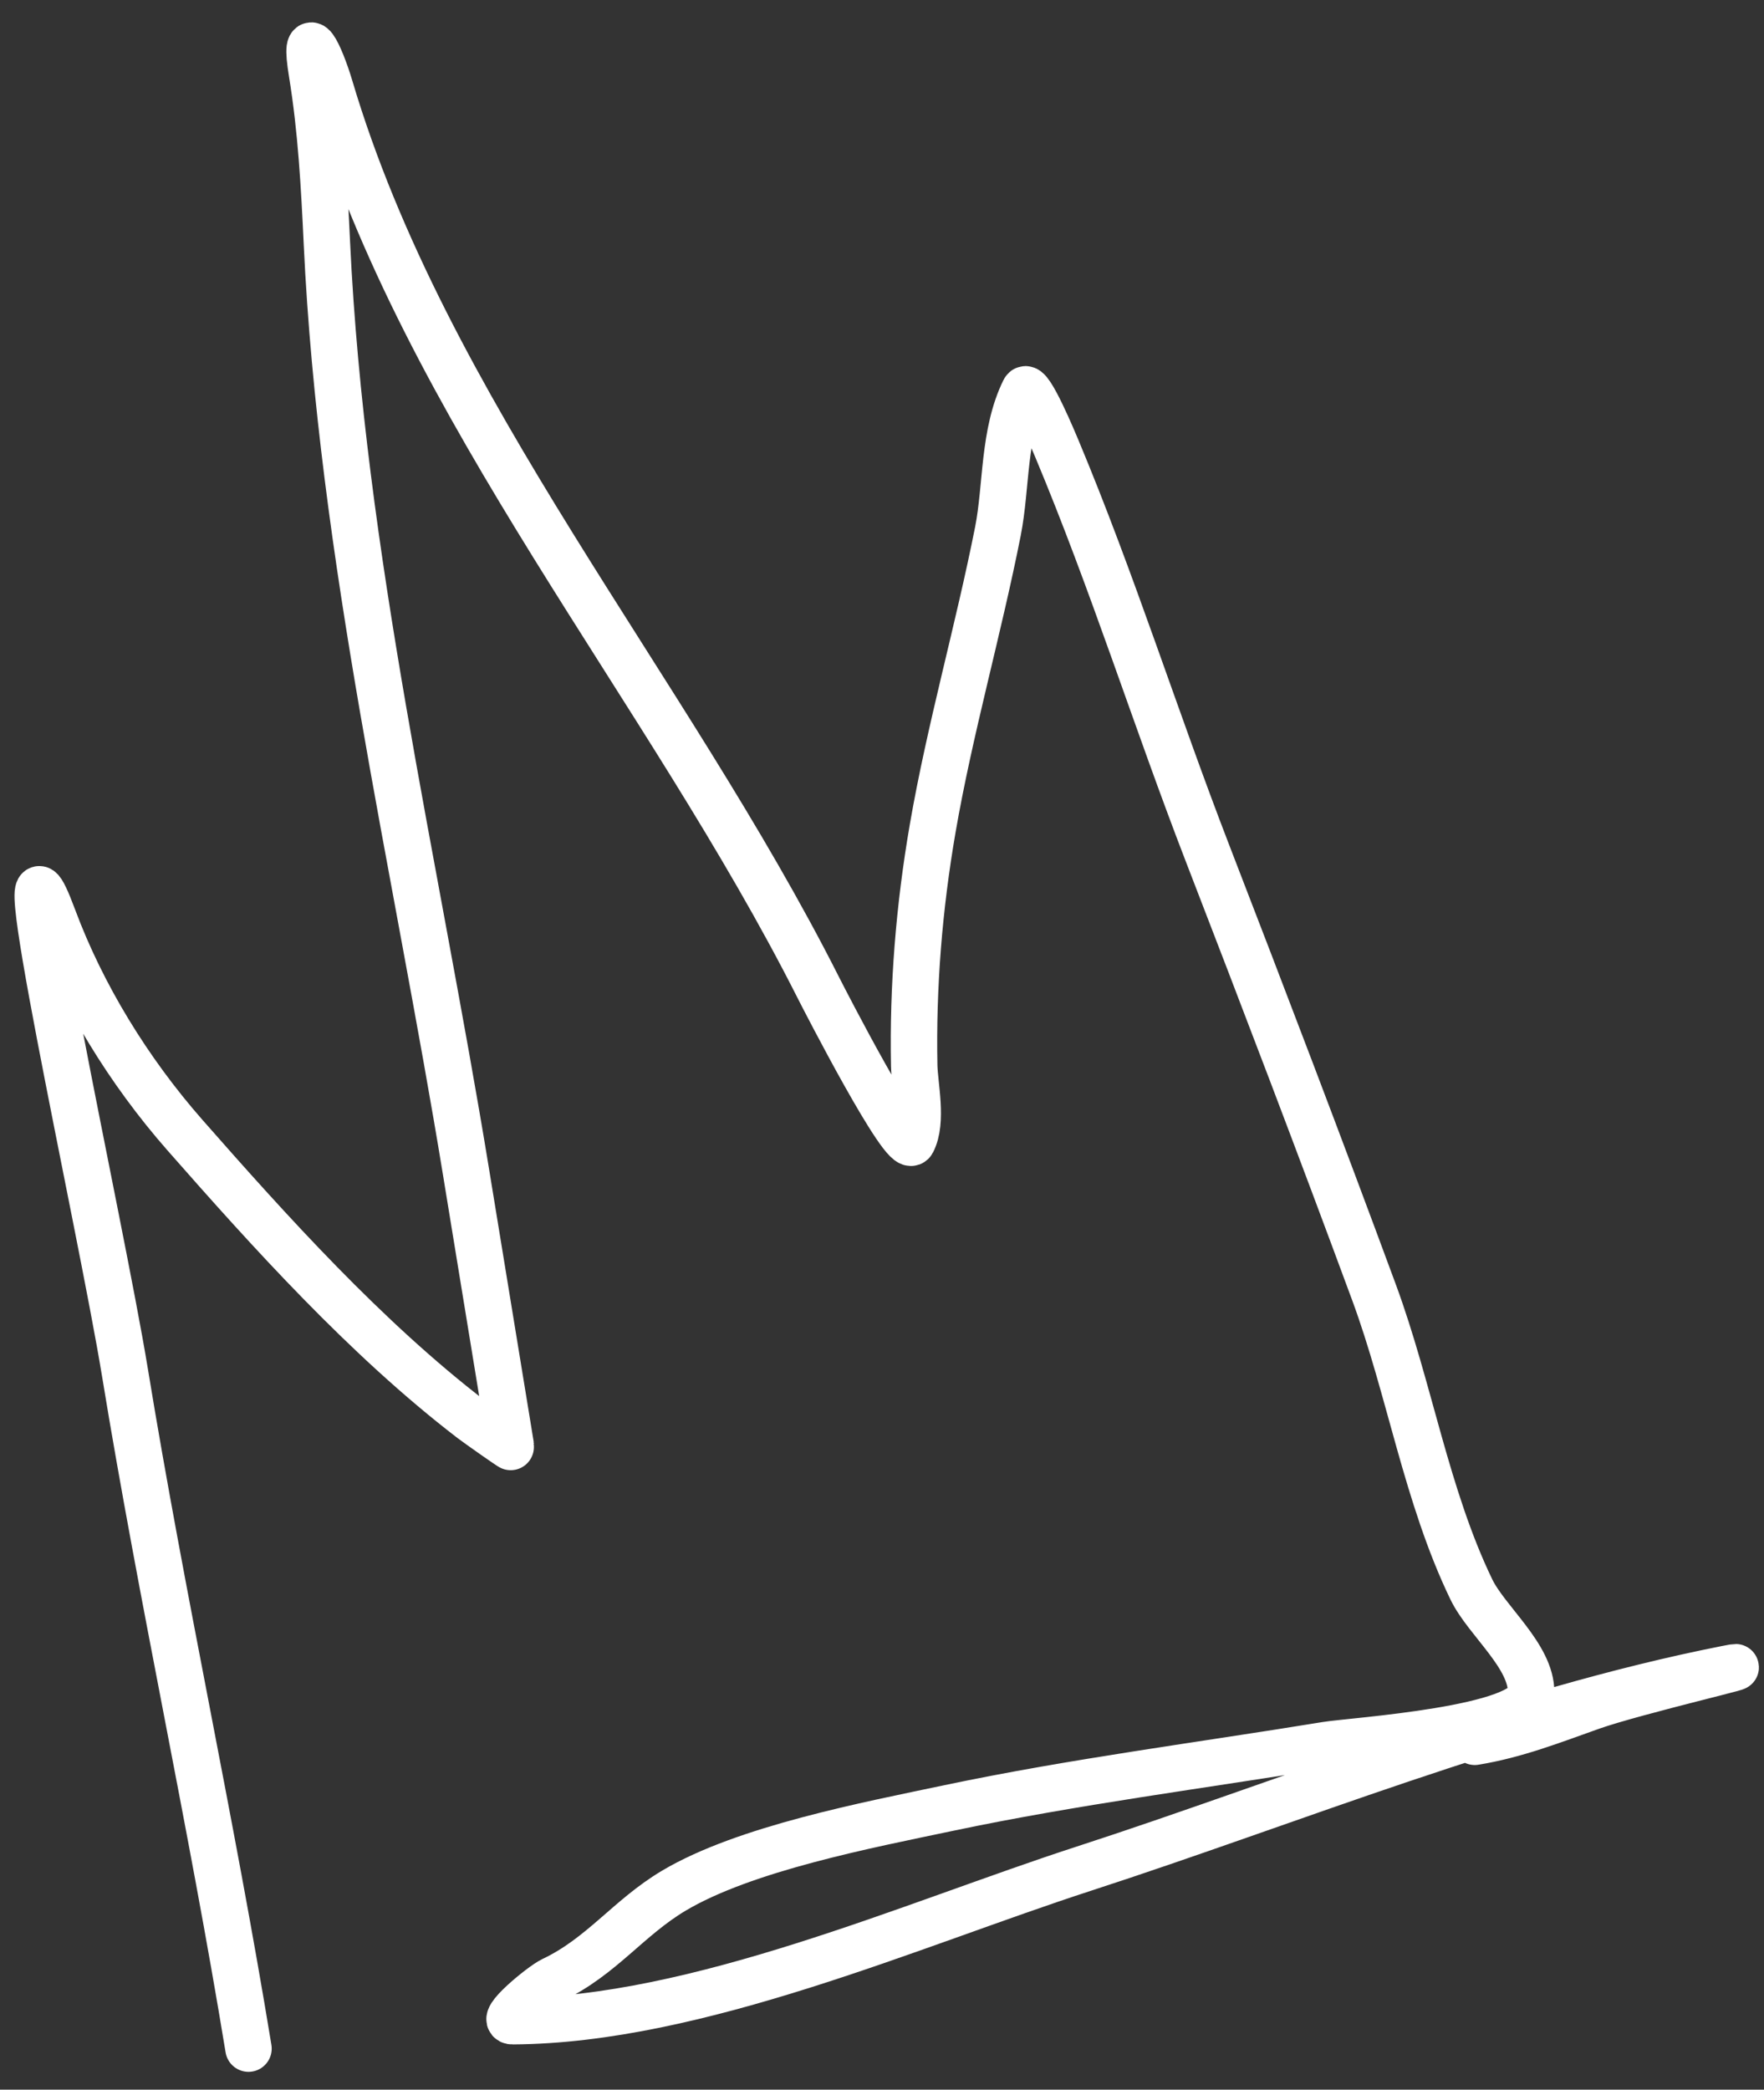 <?xml version="1.0" encoding="UTF-8"?> <svg xmlns="http://www.w3.org/2000/svg" width="38" height="45" viewBox="0 0 38 45" fill="none"><rect x="0" y="0" width="38" height="45" fill="#333333" stroke="none"/> <path d="M5.353 44.116C4.556 39.252 3.489 34.429 2.692 29.559C2.157 26.296 -0.011 16.644 1.149 19.761C1.769 21.426 2.764 23.055 3.983 24.443C5.804 26.515 7.885 28.825 10.155 30.567C10.291 30.671 11.012 31.178 11.009 31.163C10.685 29.184 10.361 27.205 10.037 25.226C8.954 18.613 7.357 11.95 7.042 5.236C6.984 4.002 6.919 2.791 6.72 1.575C6.535 0.441 6.894 1.153 7.11 1.879C9.171 8.821 14.353 14.781 17.63 21.271C17.761 21.531 19.493 24.9 19.654 24.589C19.883 24.148 19.703 23.377 19.694 22.948C19.66 21.252 19.799 19.534 20.092 17.838C20.461 15.703 21.076 13.572 21.498 11.436C21.687 10.477 21.608 9.33 22.066 8.403C22.164 8.204 22.731 9.577 22.765 9.657C23.968 12.531 24.893 15.479 26.013 18.377C27.229 21.521 28.431 24.668 29.598 27.828C30.366 29.906 30.726 32.22 31.695 34.226C32.024 34.907 32.992 35.659 32.984 36.449C32.977 37.246 29.13 37.485 28.571 37.577C25.875 38.018 23.133 38.368 20.459 38.93C18.688 39.303 16.046 39.806 14.517 40.714C13.535 41.298 12.959 42.136 11.9 42.638C11.665 42.75 10.72 43.528 11.043 43.526C15.027 43.504 19.644 41.444 23.329 40.247C27.897 38.764 32.433 36.878 37.191 35.937C38.18 35.742 35.229 36.421 34.285 36.755C33.445 37.053 32.655 37.364 31.769 37.509" stroke="white" stroke-linecap="round"></path> </svg> 